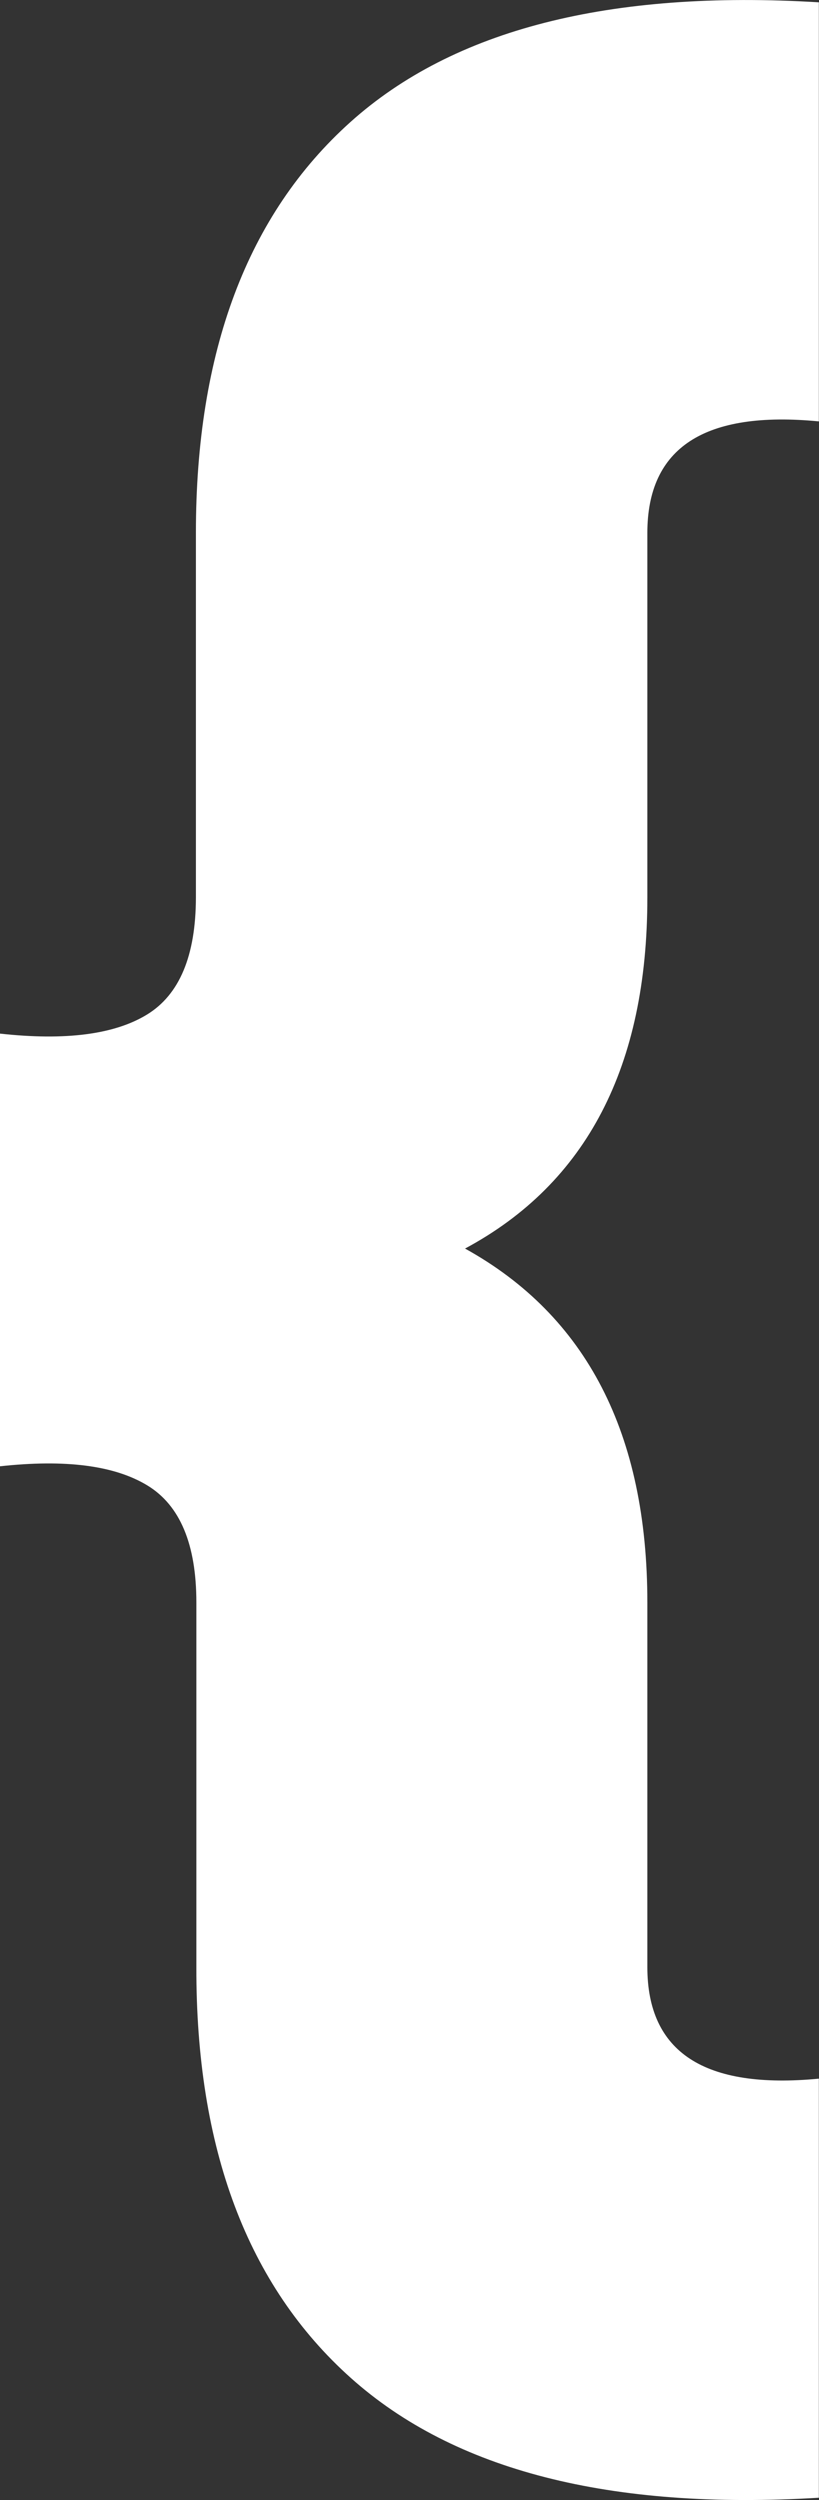 <svg xmlns="http://www.w3.org/2000/svg" viewBox="0 0 53.01 161.79"><rect x="0" y="0" width="53.01" height="161.79" fill="#333333" stroke="none"/><defs><style>.cls-1{fill:#fff;}</style></defs><g id="Livello_2" data-name="Livello 2"><g id="Livello_1-2" data-name="Livello 1"><path class="cls-1" d="M53,161.64q-20.25,1.23-30.29-7.75t-10-26.59V103.7q0-5.64-3.17-7.57C7.4,94.83,4.23,94.43,0,94.89v-28q6.35.7,9.51-1.23t3.17-7.57V34.49q0-17.61,10-26.59T53,.15V27.27q-11.1-1.07-11.1,7.22v23.6q0,16.38-11.8,22.71,11.8,6.53,11.8,22.9v23.6q0,8.28,11.1,7.22Z"/></g></g></svg>